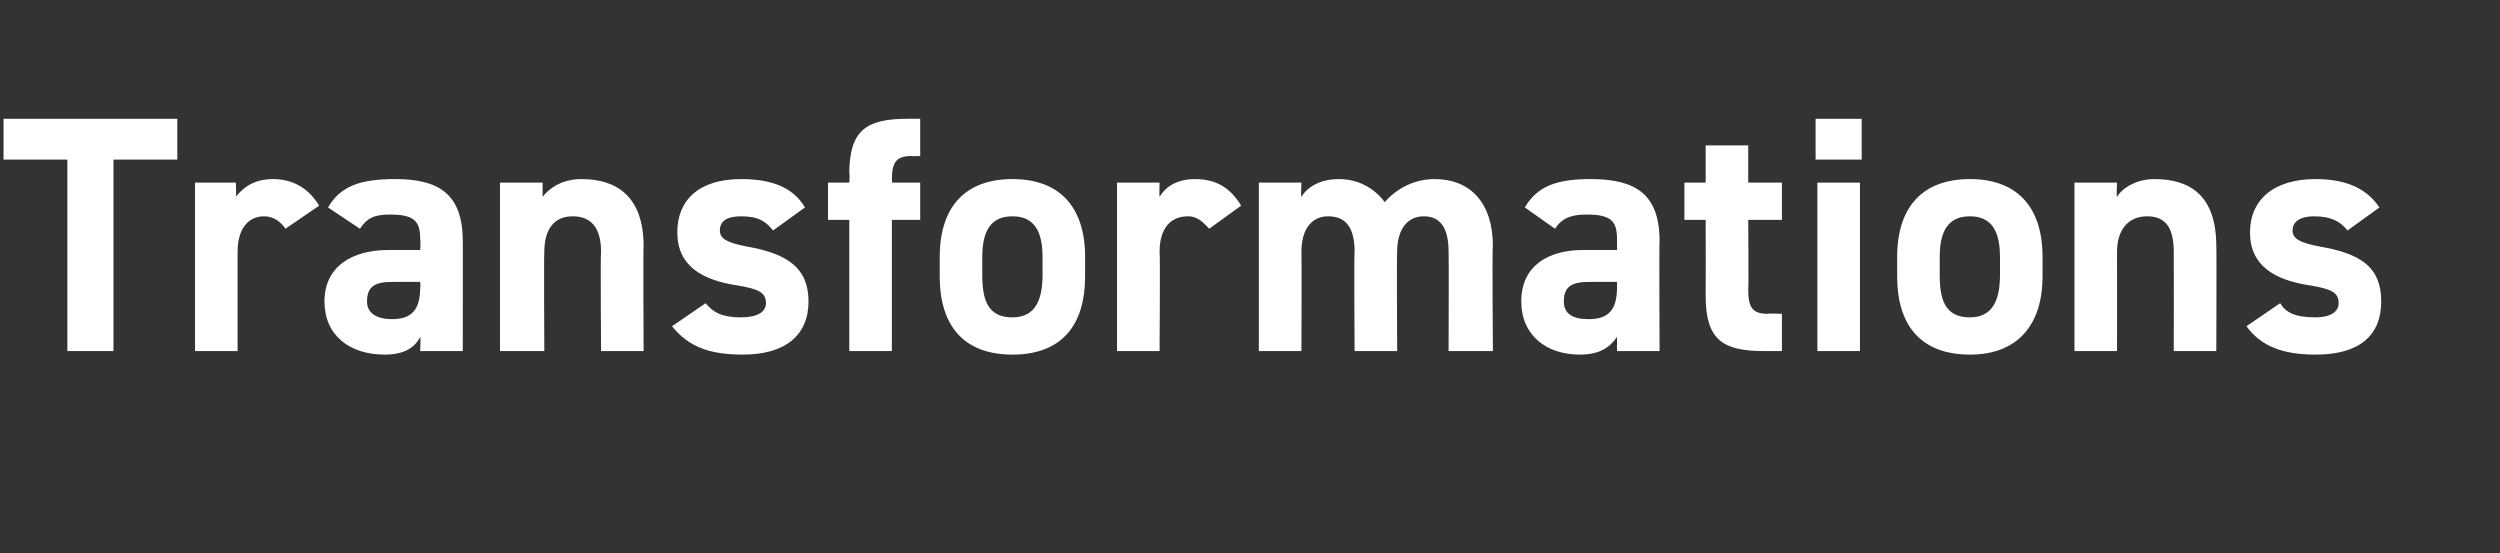 <?xml version="1.0" standalone="no"?><!DOCTYPE svg PUBLIC "-//W3C//DTD SVG 1.1//EN" "http://www.w3.org/Graphics/SVG/1.1/DTD/svg11.dtd"><svg xmlns="http://www.w3.org/2000/svg" version="1.1" width="141px" height="31.2px" viewBox="0 -5 141 31.2" style="top:-5px"><rect x="0" y="-5" width="141" height="31.2" fill="#333333" stroke="none"/>  <desc>Transformations</desc>  <defs/>  <g id="Polygon356982">    <path d="M 10 1.7 L 10 4 L 6.4 4 L 6.4 14.8 L 3.8 14.8 L 3.8 4 L 0.2 4 L 0.2 1.7 L 10 1.7 Z M 16.1 7.9 C 15.9 7.6 15.5 7.2 14.9 7.2 C 14 7.2 13.4 7.9 13.4 9.2 C 13.4 9.21 13.4 14.8 13.4 14.8 L 11 14.8 L 11 5.3 L 13.3 5.3 C 13.3 5.3 13.34 6.1 13.3 6.1 C 13.7 5.6 14.3 5.1 15.4 5.1 C 16.5 5.1 17.4 5.6 18 6.6 C 18 6.6 16.1 7.9 16.1 7.9 Z M 21.9 9.1 C 21.85 9.1 23.7 9.1 23.7 9.1 C 23.7 9.1 23.73 8.55 23.7 8.5 C 23.7 7.5 23.4 7.1 22 7.1 C 21.1 7.1 20.7 7.3 20.3 7.9 C 20.3 7.9 18.5 6.7 18.5 6.7 C 19.2 5.5 20.3 5.1 22.3 5.1 C 24.7 5.1 26.1 5.9 26.1 8.6 C 26.11 8.57 26.1 14.8 26.1 14.8 L 23.7 14.8 C 23.7 14.8 23.73 13.96 23.7 14 C 23.4 14.6 22.8 15 21.7 15 C 19.7 15 18.3 13.9 18.3 12 C 18.3 10 19.9 9.1 21.9 9.1 Z M 23.7 10.9 C 23.7 10.9 22.14 10.89 22.1 10.9 C 21.1 10.9 20.7 11.2 20.7 12 C 20.7 12.7 21.3 13 22.1 13 C 23.2 13 23.7 12.5 23.7 11.2 C 23.73 11.25 23.7 10.9 23.7 10.9 Z M 28.2 5.3 L 30.6 5.3 C 30.6 5.3 30.61 6.1 30.6 6.1 C 31 5.6 31.7 5.1 32.8 5.1 C 34.7 5.1 36.3 6 36.3 8.9 C 36.27 8.85 36.3 14.8 36.3 14.8 L 33.9 14.8 C 33.9 14.8 33.86 9.23 33.9 9.2 C 33.9 7.8 33.3 7.2 32.3 7.2 C 31.2 7.2 30.7 8 30.7 9.2 C 30.67 9.21 30.7 14.8 30.7 14.8 L 28.2 14.8 L 28.2 5.3 Z M 43.6 8 C 43.2 7.5 42.8 7.2 41.8 7.2 C 41.1 7.2 40.6 7.4 40.6 8 C 40.6 8.5 41.1 8.7 42.1 8.9 C 44.4 9.3 45.6 10.1 45.6 12 C 45.6 13.9 44.3 15 41.9 15 C 39.9 15 38.8 14.5 37.9 13.4 C 37.9 13.4 39.8 12.1 39.8 12.1 C 40.2 12.6 40.7 12.9 41.8 12.9 C 42.7 12.9 43.2 12.6 43.2 12.1 C 43.2 11.5 42.8 11.3 41.6 11.1 C 39.6 10.8 38.2 10 38.2 8.1 C 38.2 6.3 39.4 5.1 41.8 5.1 C 43.4 5.1 44.7 5.5 45.4 6.7 C 45.4 6.7 43.6 8 43.6 8 Z M 47.9 5.3 C 47.9 5.3 47.94 4.79 47.9 4.8 C 47.9 2.3 48.9 1.7 51.2 1.7 C 51.19 1.69 51.9 1.7 51.9 1.7 L 51.9 3.8 C 51.9 3.8 51.43 3.82 51.4 3.8 C 50.5 3.8 50.3 4.2 50.3 5.2 C 50.35 5.17 50.3 5.3 50.3 5.3 L 51.9 5.3 L 51.9 7.4 L 50.3 7.4 L 50.3 14.8 L 47.9 14.8 L 47.9 7.4 L 46.7 7.4 L 46.7 5.3 L 47.9 5.3 Z M 61.2 10.6 C 61.2 13.2 60 15 57.1 15 C 54.3 15 53 13.3 53 10.6 C 53 10.6 53 9.5 53 9.5 C 53 6.6 54.5 5.1 57.1 5.1 C 59.7 5.1 61.2 6.6 61.2 9.5 C 61.2 9.5 61.2 10.6 61.2 10.6 Z M 58.8 10.5 C 58.8 10.5 58.8 9.5 58.8 9.5 C 58.8 8 58.3 7.2 57.1 7.2 C 55.9 7.2 55.4 8 55.4 9.5 C 55.4 9.5 55.4 10.5 55.4 10.5 C 55.4 11.9 55.7 12.9 57.1 12.9 C 58.4 12.9 58.8 11.9 58.8 10.5 Z M 68.2 7.9 C 67.9 7.6 67.6 7.2 67 7.2 C 66 7.2 65.4 7.9 65.4 9.2 C 65.44 9.21 65.4 14.8 65.4 14.8 L 63 14.8 L 63 5.3 L 65.4 5.3 C 65.4 5.3 65.38 6.1 65.4 6.1 C 65.7 5.6 66.3 5.1 67.4 5.1 C 68.6 5.1 69.4 5.6 70 6.6 C 70 6.6 68.2 7.9 68.2 7.9 Z M 78.8 14.8 L 76.4 14.8 C 76.4 14.8 76.36 9.23 76.4 9.2 C 76.4 7.7 75.8 7.2 74.9 7.2 C 74 7.2 73.4 7.9 73.4 9.2 C 73.42 9.21 73.4 14.8 73.4 14.8 L 71 14.8 L 71 5.3 L 73.4 5.3 C 73.4 5.3 73.36 6.1 73.4 6.1 C 73.7 5.6 74.4 5.1 75.5 5.1 C 76.6 5.1 77.5 5.6 78.1 6.4 C 78.7 5.7 79.7 5.1 80.9 5.1 C 82.9 5.1 84.2 6.4 84.2 8.9 C 84.15 8.85 84.2 14.8 84.2 14.8 L 81.7 14.8 C 81.7 14.8 81.72 9.23 81.7 9.2 C 81.7 7.8 81.2 7.2 80.3 7.2 C 79.4 7.2 78.8 7.9 78.8 9.2 C 78.77 9.21 78.8 14.8 78.8 14.8 Z M 89.3 9.1 C 89.32 9.1 91.2 9.1 91.2 9.1 C 91.2 9.1 91.2 8.55 91.2 8.5 C 91.2 7.5 90.9 7.1 89.5 7.1 C 88.6 7.1 88.1 7.3 87.7 7.9 C 87.7 7.9 86 6.7 86 6.7 C 86.7 5.5 87.8 5.1 89.7 5.1 C 92.2 5.1 93.6 5.9 93.6 8.6 C 93.57 8.57 93.6 14.8 93.6 14.8 L 91.2 14.8 C 91.2 14.8 91.2 13.96 91.2 14 C 90.8 14.6 90.2 15 89.1 15 C 87.2 15 85.8 13.9 85.8 12 C 85.8 10 87.3 9.1 89.3 9.1 Z M 91.2 10.9 C 91.2 10.9 89.6 10.89 89.6 10.9 C 88.6 10.9 88.2 11.2 88.2 12 C 88.2 12.7 88.7 13 89.6 13 C 90.7 13 91.2 12.5 91.2 11.2 C 91.2 11.25 91.2 10.9 91.2 10.9 Z M 95 5.3 L 96.2 5.3 L 96.2 3.2 L 98.6 3.2 L 98.6 5.3 L 100.5 5.3 L 100.5 7.4 L 98.6 7.4 C 98.6 7.4 98.63 11.32 98.6 11.3 C 98.6 12.3 98.8 12.7 99.7 12.7 C 99.71 12.67 100.5 12.7 100.5 12.7 L 100.5 14.8 C 100.5 14.8 99.46 14.8 99.5 14.8 C 97.2 14.8 96.2 14.2 96.2 11.7 C 96.21 11.7 96.2 7.4 96.2 7.4 L 95 7.4 L 95 5.3 Z M 102.5 5.3 L 104.9 5.3 L 104.9 14.8 L 102.5 14.8 L 102.5 5.3 Z M 102.4 1.7 L 105 1.7 L 105 4 L 102.4 4 L 102.4 1.7 Z M 115.2 10.6 C 115.2 13.2 113.9 15 111.1 15 C 108.3 15 107 13.3 107 10.6 C 107 10.6 107 9.5 107 9.5 C 107 6.6 108.5 5.1 111.1 5.1 C 113.7 5.1 115.2 6.6 115.2 9.5 C 115.2 9.5 115.2 10.6 115.2 10.6 Z M 112.8 10.5 C 112.8 10.5 112.8 9.5 112.8 9.5 C 112.8 8 112.3 7.2 111.1 7.2 C 109.9 7.2 109.4 8 109.4 9.5 C 109.4 9.5 109.4 10.5 109.4 10.5 C 109.4 11.9 109.7 12.9 111.1 12.9 C 112.4 12.9 112.8 11.9 112.8 10.5 Z M 117 5.3 L 119.4 5.3 C 119.4 5.3 119.36 6.1 119.4 6.1 C 119.7 5.6 120.5 5.1 121.5 5.1 C 123.5 5.1 125 6 125 8.9 C 125.02 8.85 125 14.8 125 14.8 L 122.6 14.8 C 122.6 14.8 122.61 9.23 122.6 9.2 C 122.6 7.8 122.1 7.2 121.1 7.2 C 120 7.2 119.4 8 119.4 9.2 C 119.41 9.21 119.4 14.8 119.4 14.8 L 117 14.8 L 117 5.3 Z M 132.4 8 C 132 7.5 131.5 7.2 130.5 7.2 C 129.9 7.2 129.3 7.4 129.3 8 C 129.3 8.5 129.8 8.7 130.8 8.9 C 133.2 9.3 134.3 10.1 134.3 12 C 134.3 13.9 133.1 15 130.6 15 C 128.7 15 127.5 14.5 126.7 13.4 C 126.7 13.4 128.6 12.1 128.6 12.1 C 128.9 12.6 129.4 12.9 130.6 12.9 C 131.4 12.9 131.9 12.6 131.9 12.1 C 131.9 11.5 131.5 11.3 130.3 11.1 C 128.3 10.8 126.9 10 126.9 8.1 C 126.9 6.3 128.2 5.1 130.6 5.1 C 132.1 5.1 133.4 5.5 134.2 6.7 C 134.2 6.7 132.4 8 132.4 8 Z " stroke="none" fill="#fff"/>  </g></svg>